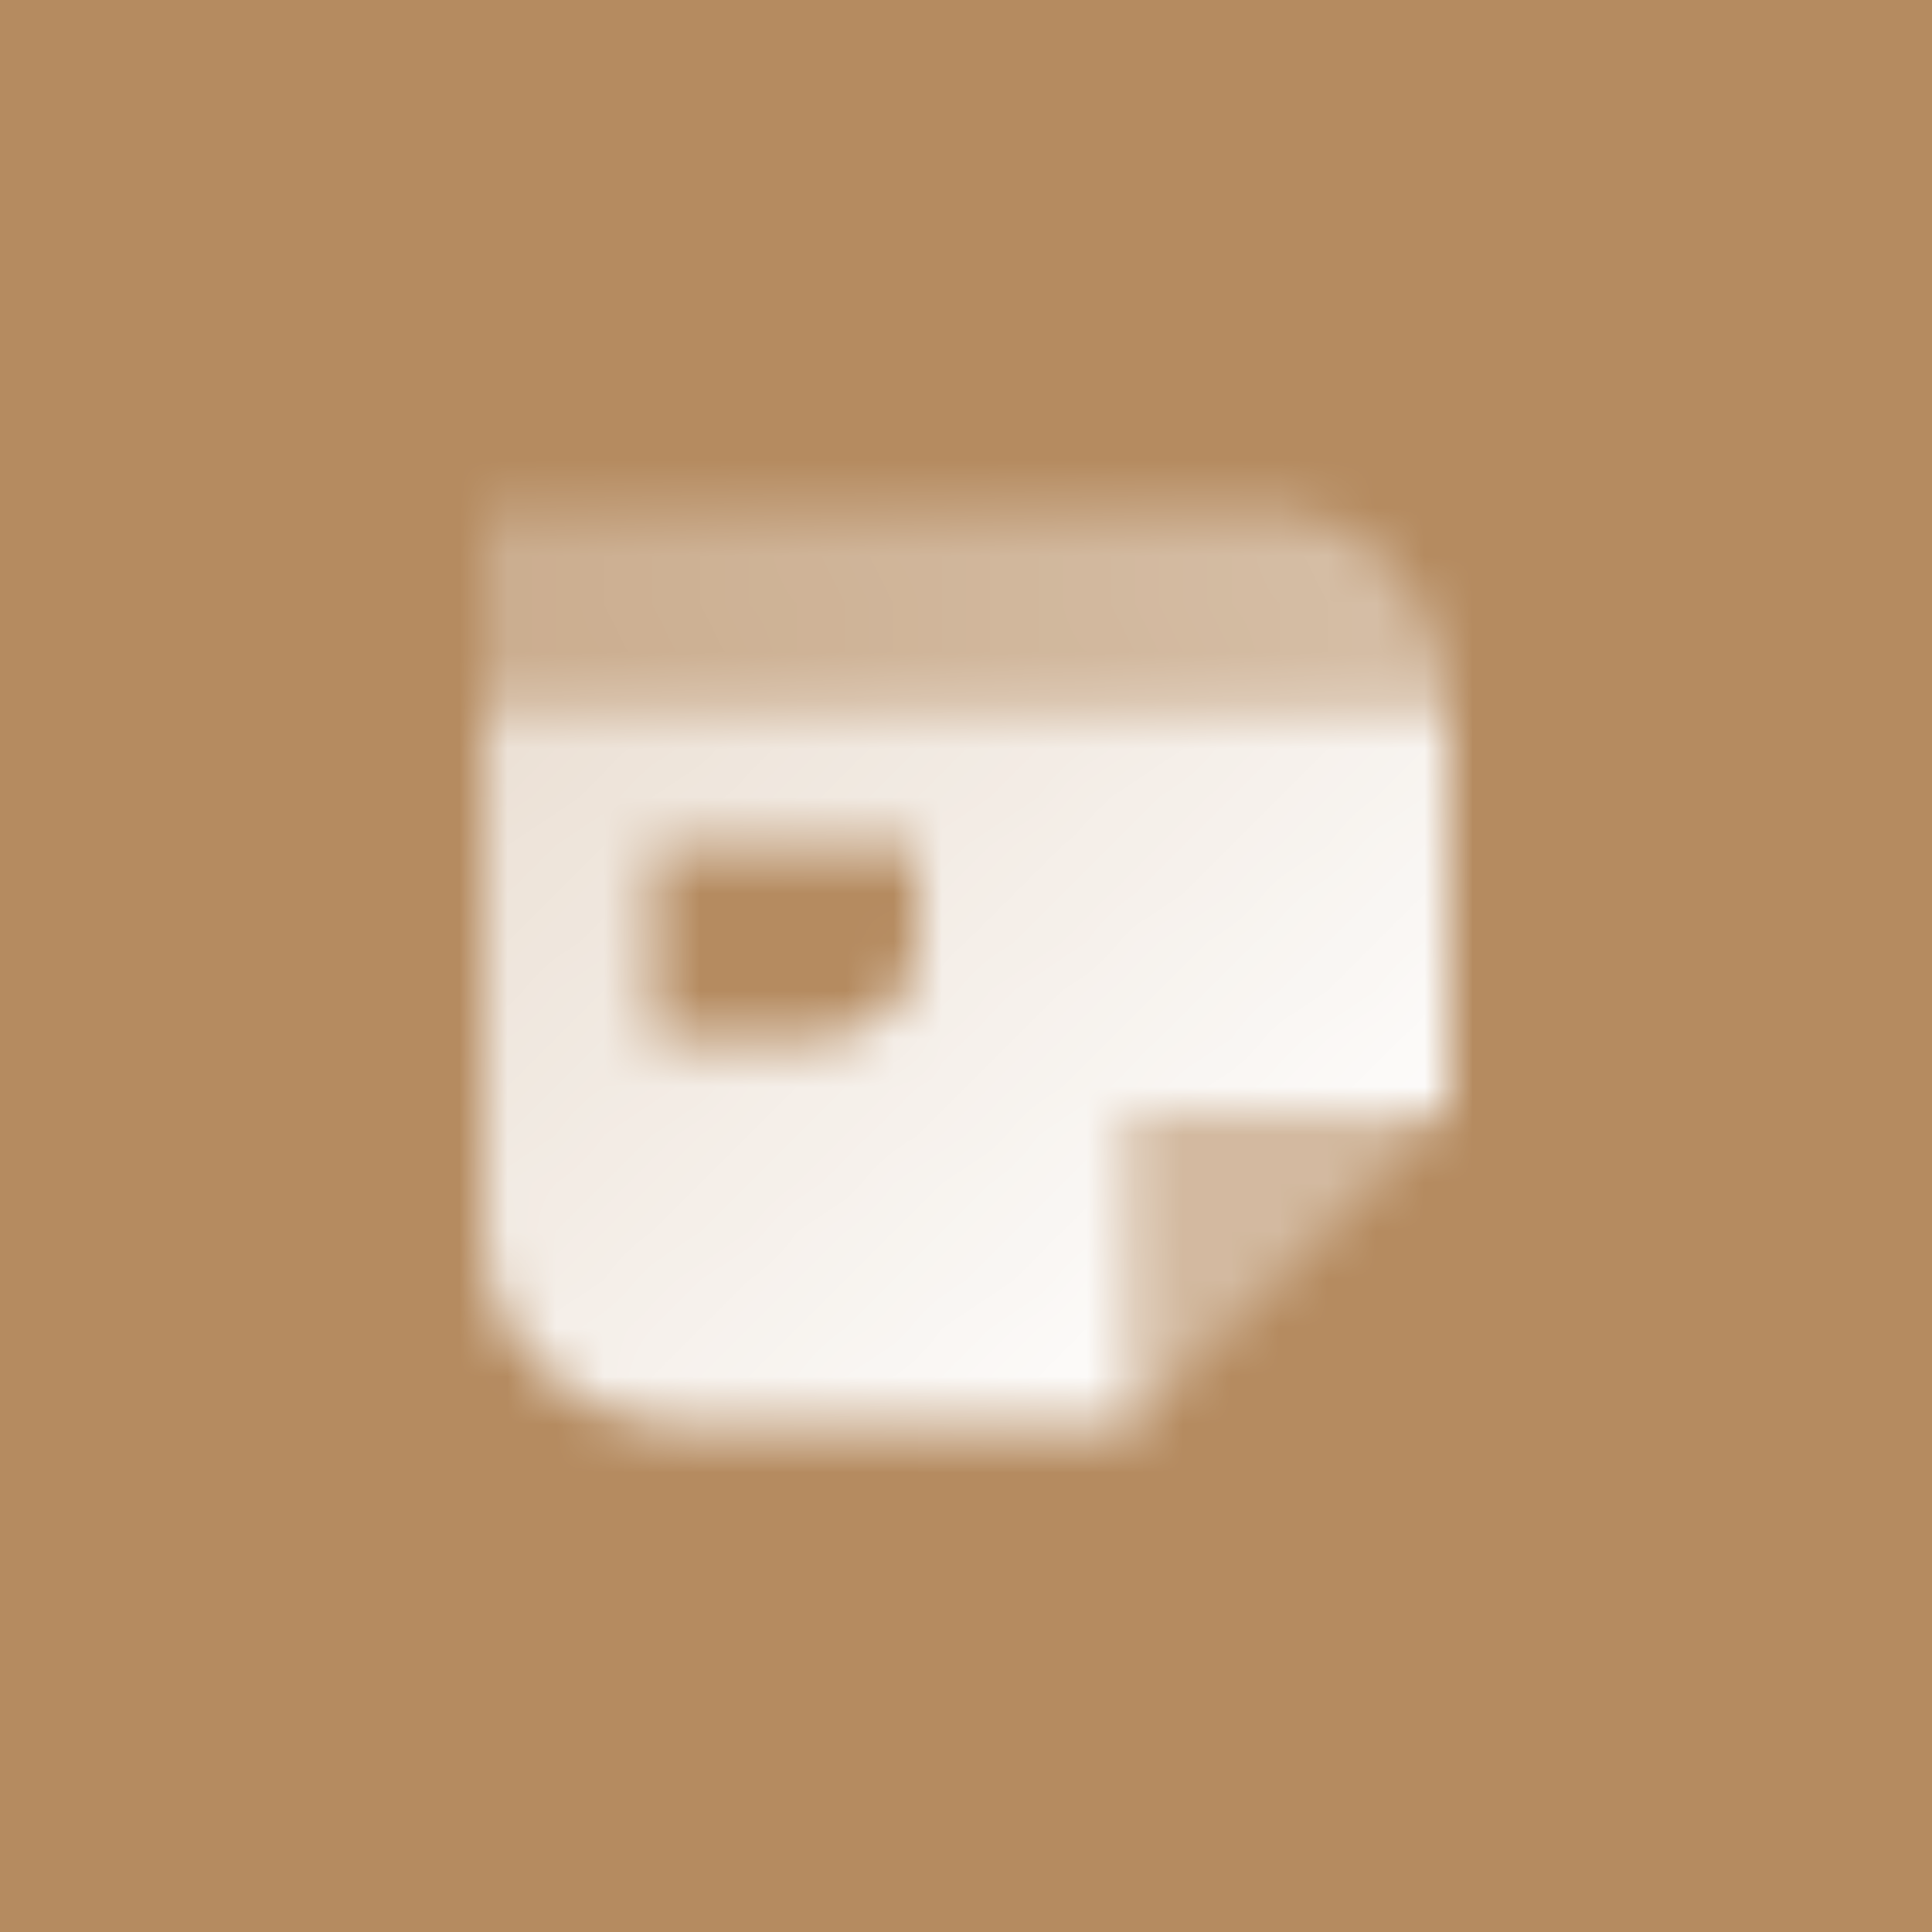 <svg width="40" height="40" viewBox="0 0 40 40" fill="none" xmlns="http://www.w3.org/2000/svg">
<rect width="40" height="40" fill="#B58B60"/>
<mask id="mask0_318_8829" style="mask-type:alpha" maskUnits="userSpaceOnUse" x="10" y="10" width="20" height="20">
<path fill-rule="evenodd" clip-rule="evenodd" d="M30 14.5H10V25.5C10 27.709 11.791 29.5 14 29.5H23.5V23H30V14.5ZM19 17.5H13.5V21.5H17C18.105 21.5 19 20.605 19 19.5V17.5Z" fill="url(#paint0_linear_318_8829)"/>
<path fill-rule="evenodd" clip-rule="evenodd" d="M26 10.5H10V14.5H30C30 12.291 28.209 10.5 26 10.5Z" fill="url(#paint1_linear_318_8829)"/>
<path opacity="0.4" d="M30 23L23.5 23L23.5 29.5L30 23Z" fill="black"/>
</mask>
<g mask="url(#mask0_318_8829)">
<path d="M8 8H32V32H8V8Z" fill="white"/>
</g>
<defs>
<linearGradient id="paint0_linear_318_8829" x1="28.5" y1="27.278" x2="11.918" y2="9.213" gradientUnits="userSpaceOnUse">
<stop/>
<stop offset="1" stop-opacity="0.7"/>
</linearGradient>
<linearGradient id="paint1_linear_318_8829" x1="30" y1="10.5" x2="10.5" y2="14" gradientUnits="userSpaceOnUse">
<stop stop-opacity="0.45"/>
<stop offset="1" stop-opacity="0.3"/>
</linearGradient>
</defs>
</svg>

